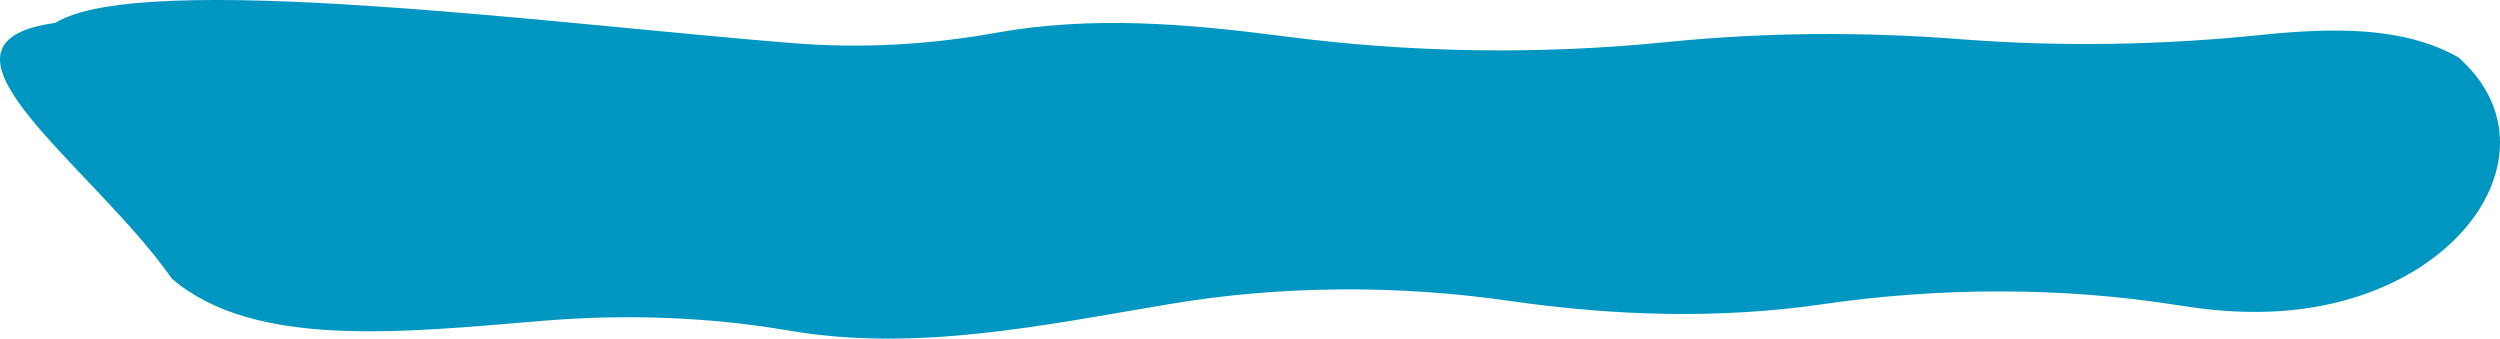 <?xml version="1.0" encoding="UTF-8"?> <svg xmlns="http://www.w3.org/2000/svg" width="3315" height="449" viewBox="0 0 3315 449" fill="none"> <path d="M73.401 30.34C187.775 -40.941 739.283 32.445 1052.21 57.282C1141.65 64.438 1232.23 59.386 1318.7 43.811C1449.31 20.238 1576.5 31.744 1705.05 48.441C1870.89 70.05 2041.77 72.716 2209.21 55.878C2340.05 42.688 2468.84 41.846 2601.28 52.09C2733.72 62.333 2868 59.807 2999.76 46.196C3094.92 36.374 3187.79 35.252 3259.61 75.944C3402.58 201.107 3253.89 417.337 2983.97 413.548C2951.72 413.268 2920.15 409.9 2888.82 404.849C2733.95 380.153 2571.77 380.854 2416.22 403.446C2280.12 423.23 2140.81 419.021 2002.42 399.096C1853.97 377.627 1699.1 378.329 1551.79 403.025C1382.52 431.369 1214.85 467.29 1045.35 438.244C939.894 420.143 829.18 416.355 720.526 425.335C533.869 440.77 337.375 462.94 228.034 369.629C122.125 218.366 -121.719 57.282 73.401 30.34Z" fill="#0096C2"></path> </svg> 